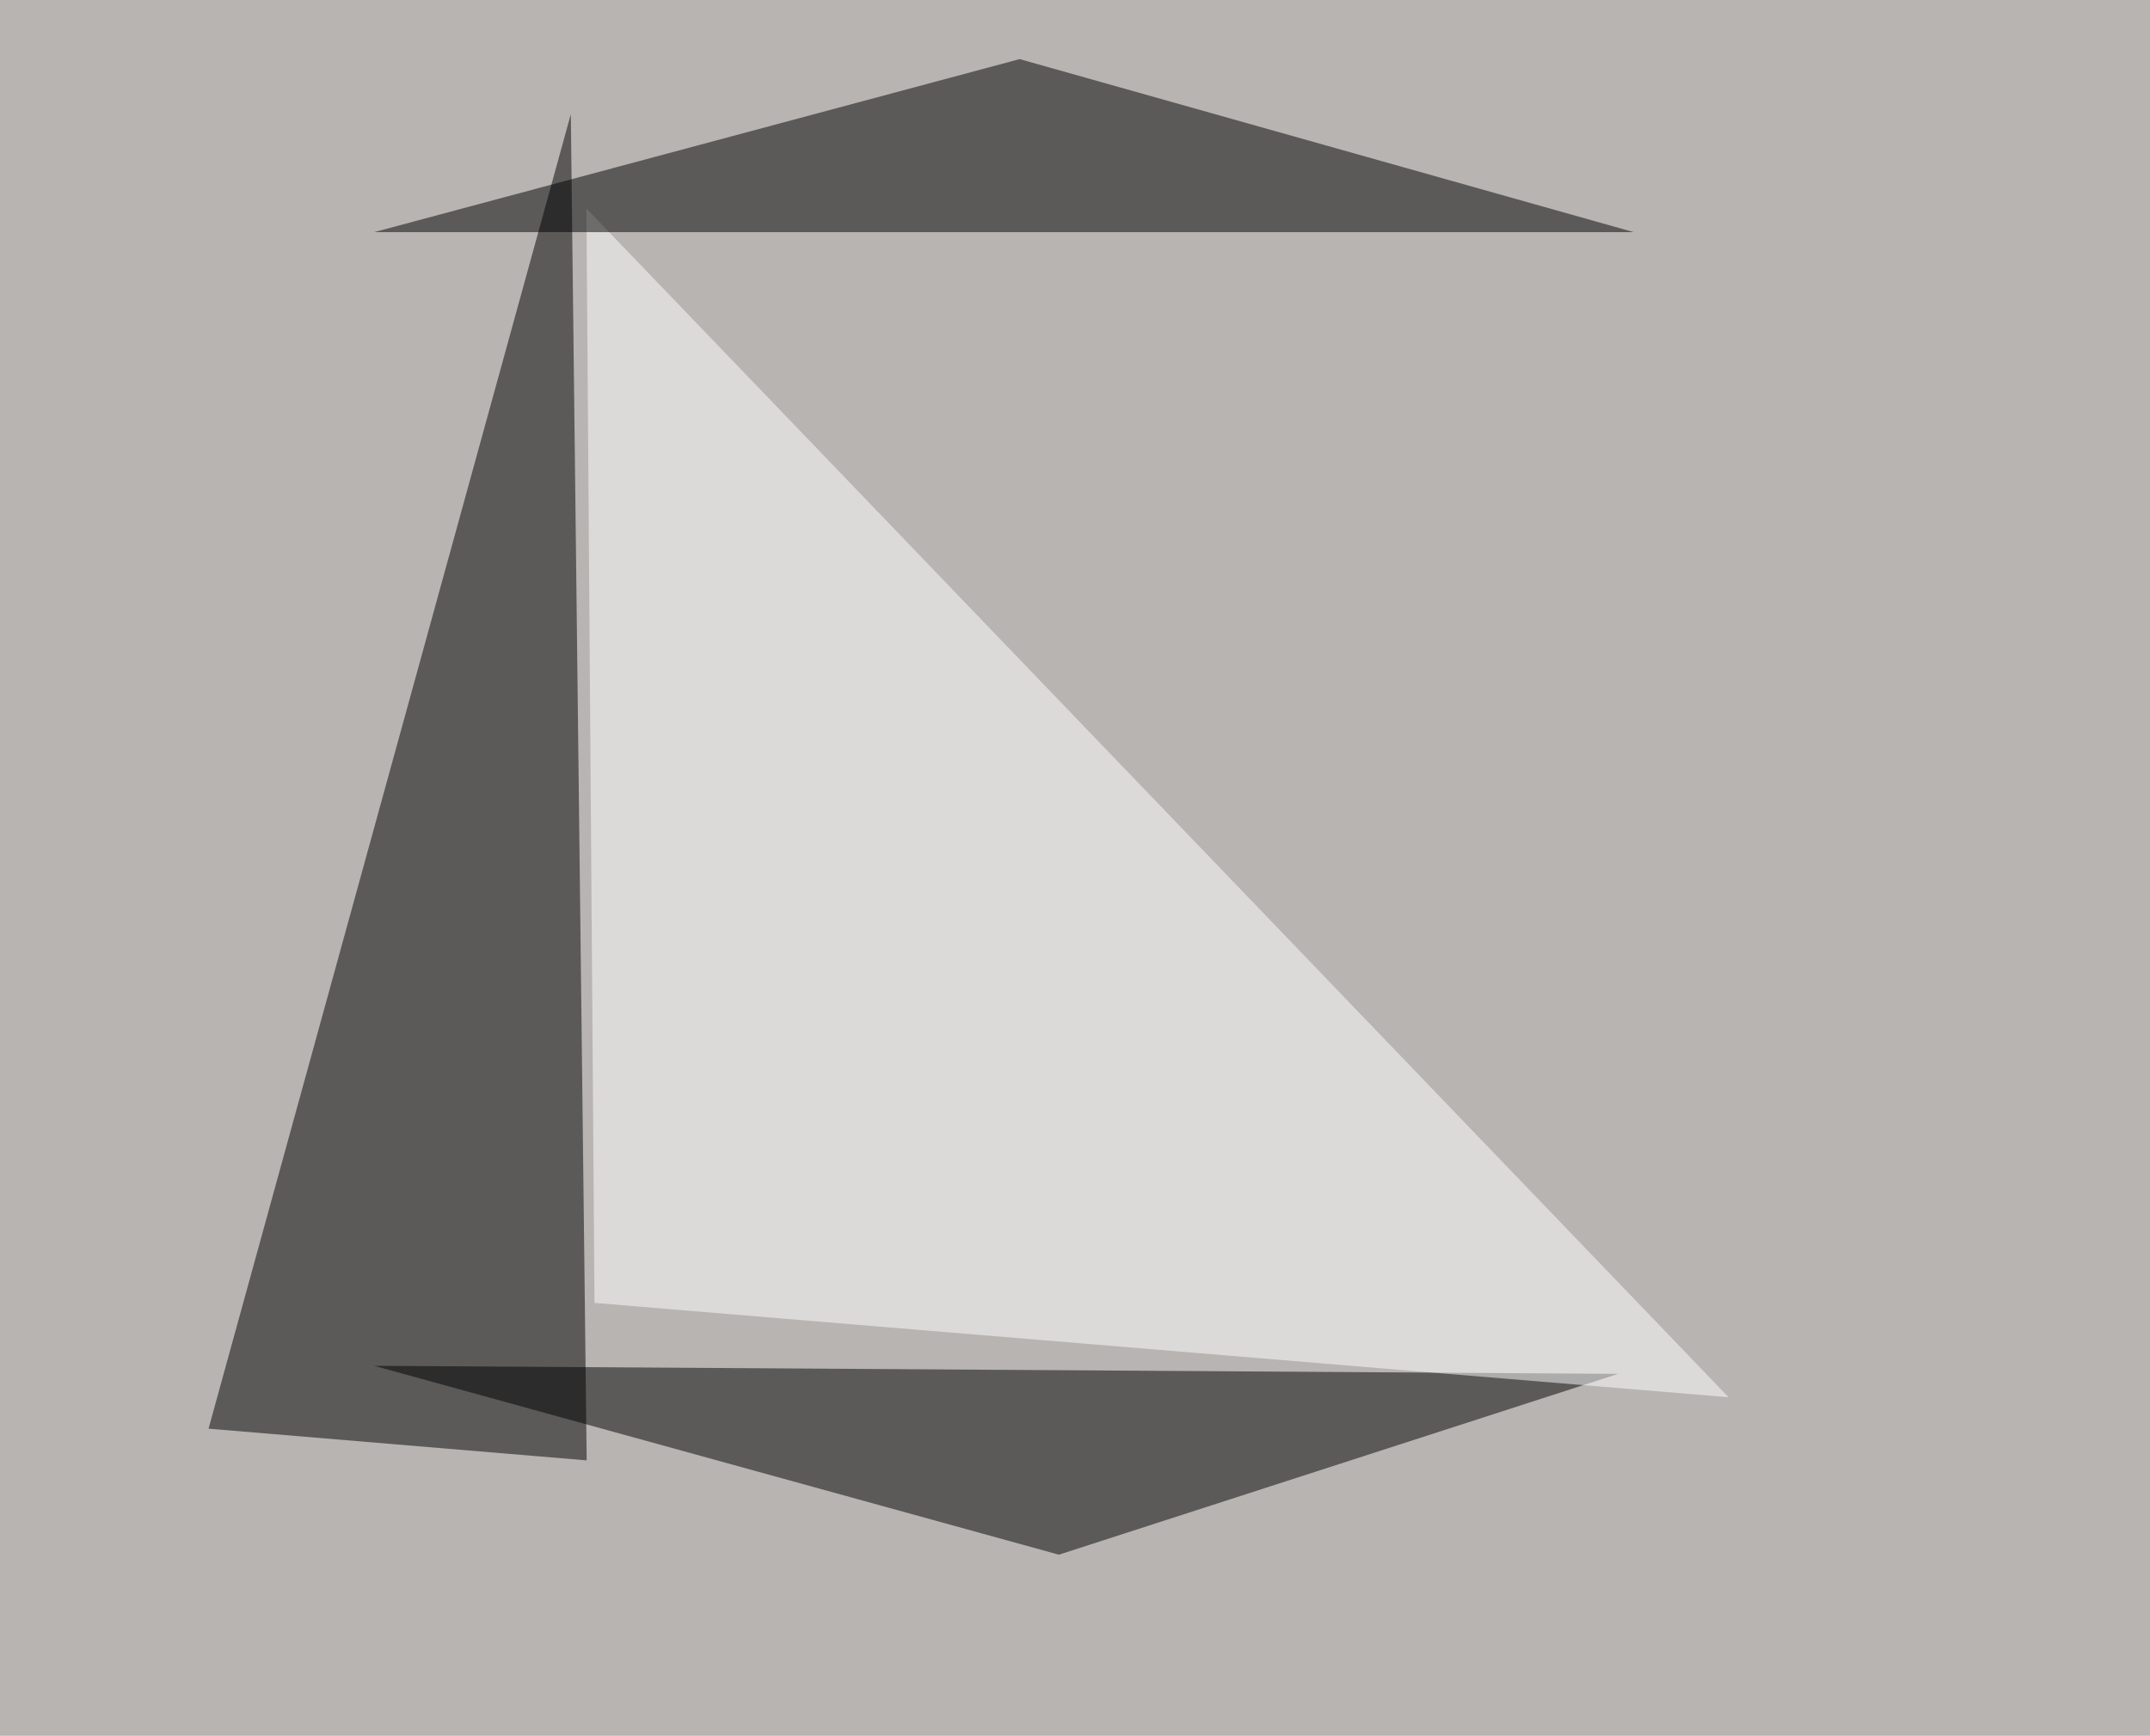<svg xmlns="http://www.w3.org/2000/svg" width="800" height="646" ><filter id="a"><feGaussianBlur stdDeviation="55"/></filter><rect width="100%" height="100%" fill="#b7b4b1"/><g filter="url(#a)"><g fill-opacity=".5"><path fill="#000001" d="M77.6 531.7L212.4 42.5l5.9 501z"/><path d="M394 578.6l-254.8-70.3 462.9 3z"/><path fill="#fff" d="M221.2 484.9l-3-407.3 425 442.4z"/><path d="M139.2 86.4h468.7L379.4 22z"/></g></g></svg>